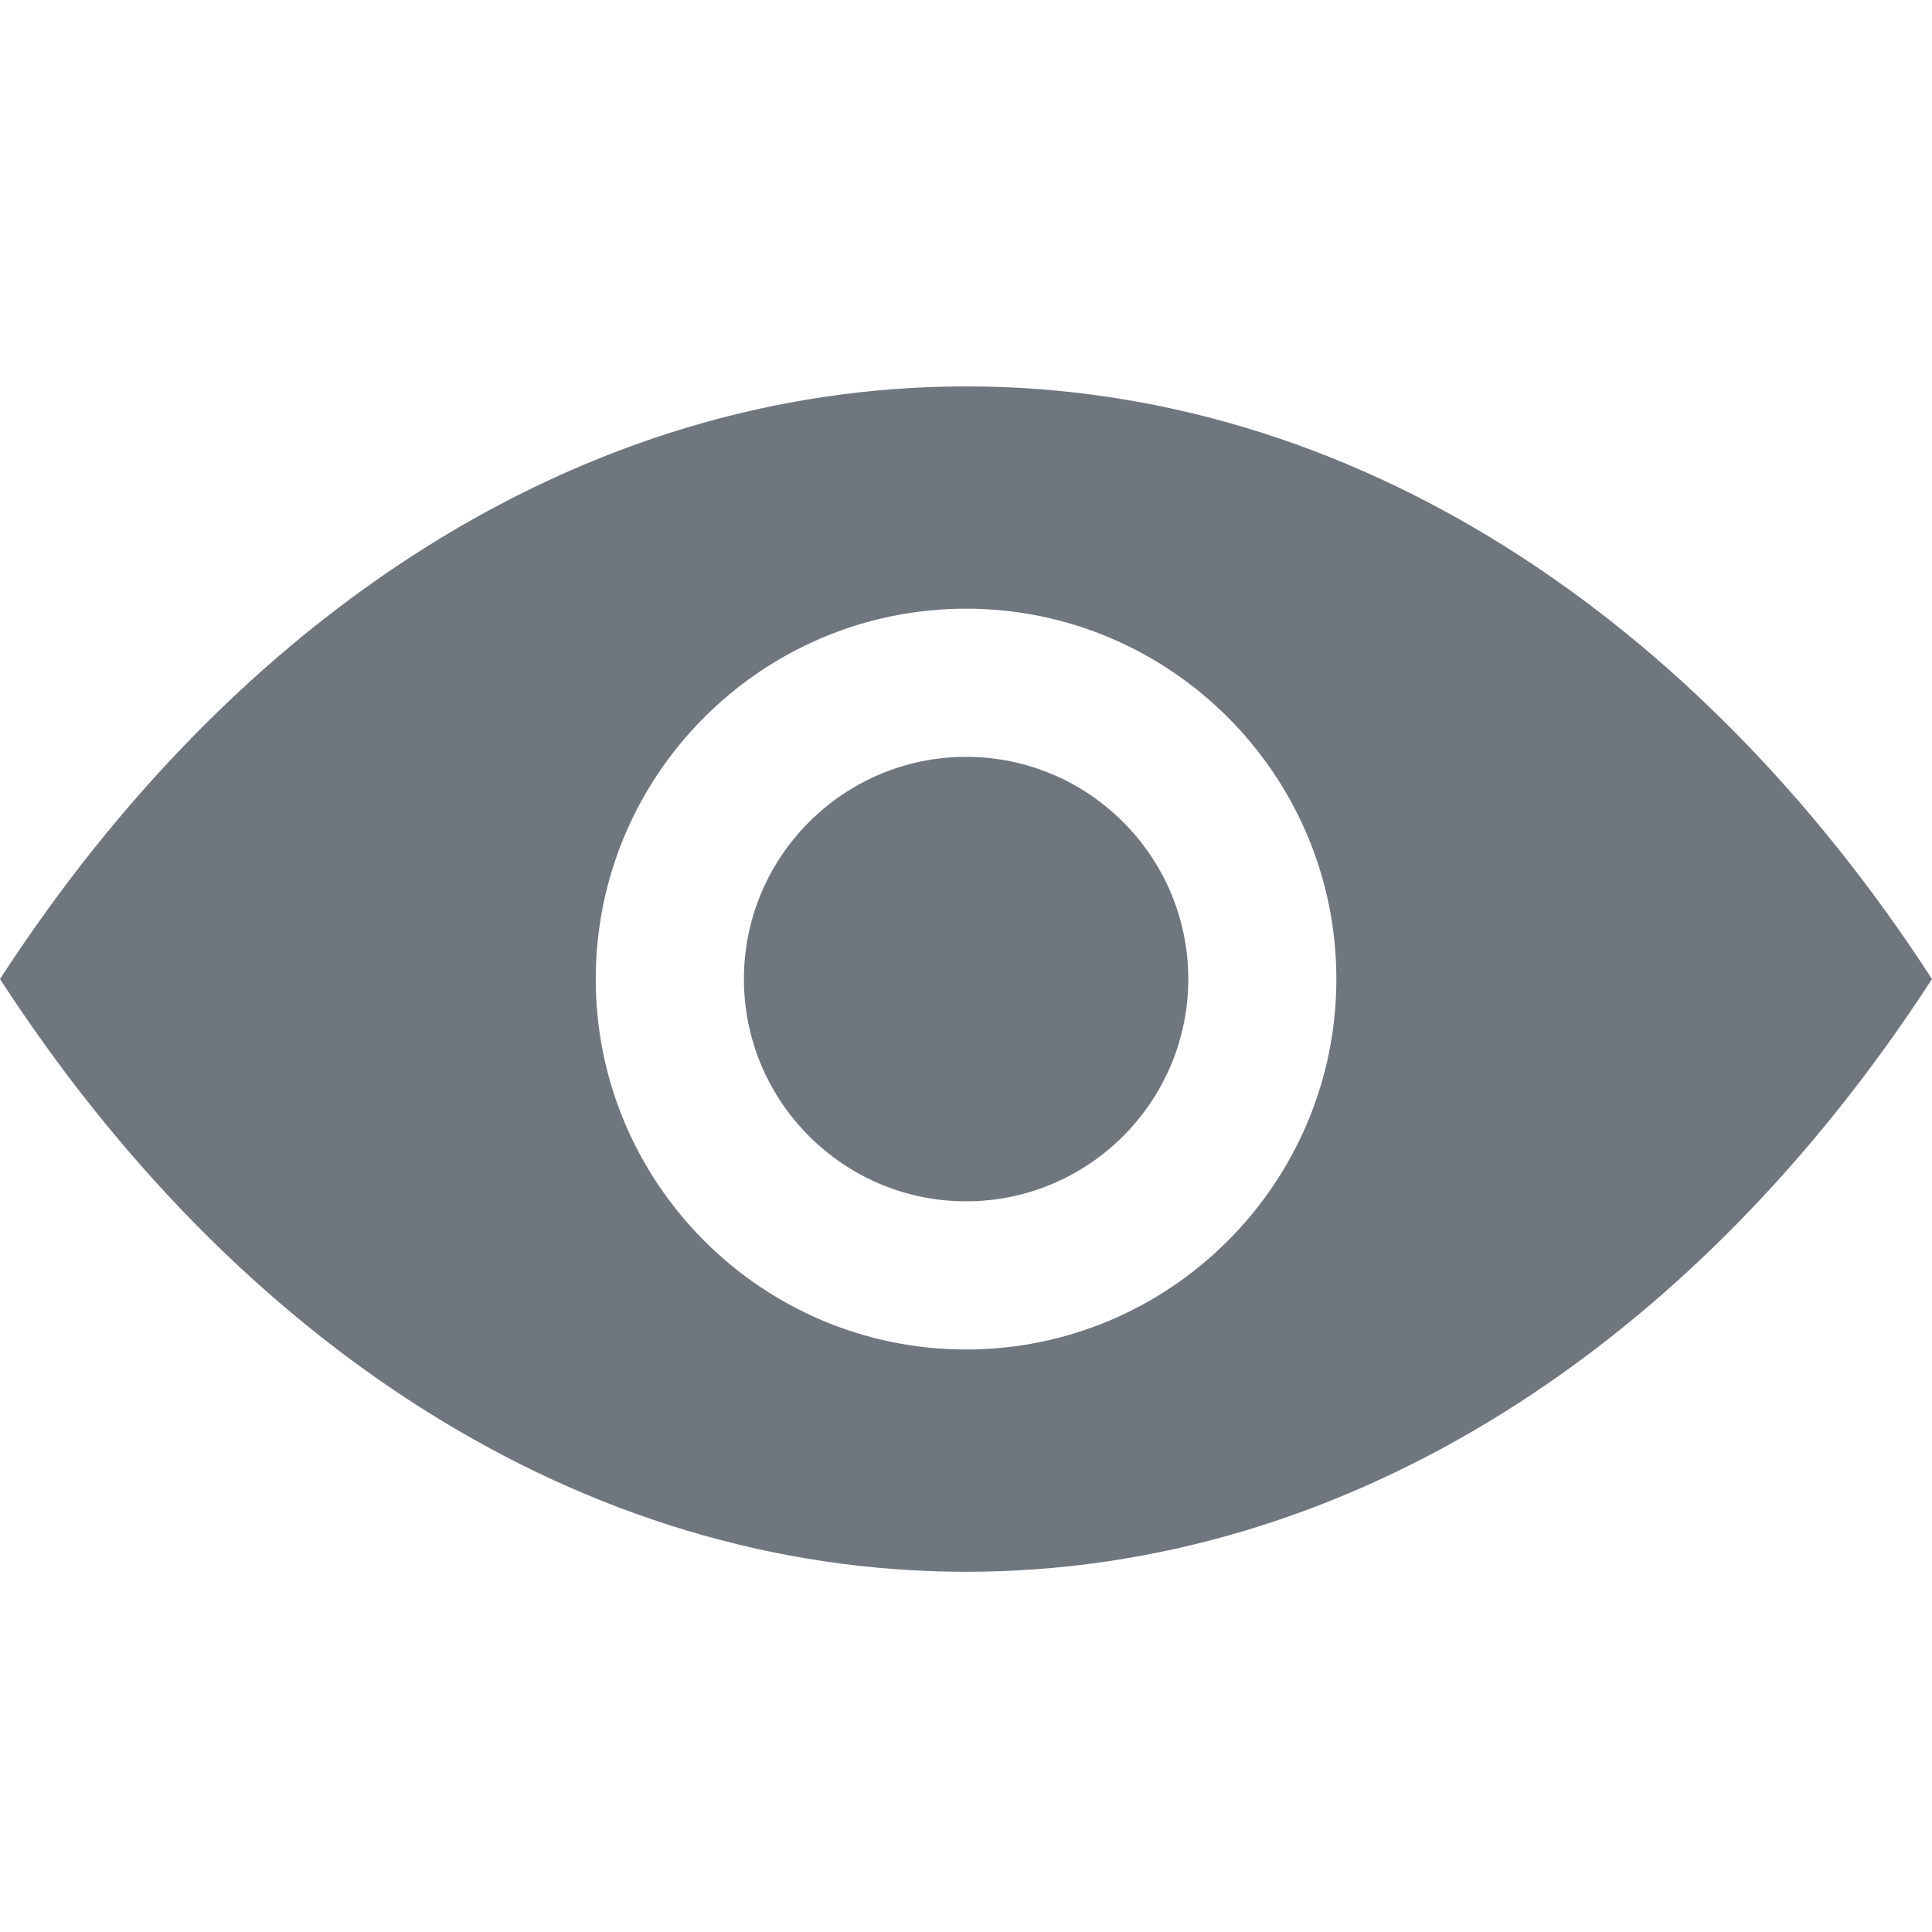 <svg width="20" height="20" viewBox="0 0 20 20" fill="none" xmlns="http://www.w3.org/2000/svg">
<path d="M10.001 4C6.015 4 2.44 6.374 0 10.135C2.44 13.896 6.015 16.271 10.001 16.271C13.986 16.271 17.561 13.896 20 10.135C17.561 6.374 13.986 4 10.001 4ZM10.001 13.97C7.886 13.97 6.167 12.25 6.167 10.135C6.167 8.021 7.886 6.301 10.001 6.301C12.114 6.301 13.834 8.021 13.834 10.135C13.834 12.25 12.114 13.97 10.001 13.97Z" fill="#6F767E"/>
<path d="M10.001 7.835C8.733 7.835 7.701 8.867 7.701 10.135C7.701 11.404 8.733 12.436 10.001 12.436C11.269 12.436 12.301 11.404 12.301 10.135C12.301 8.867 11.269 7.835 10.001 7.835Z" fill="#6F767E"/>
</svg>
